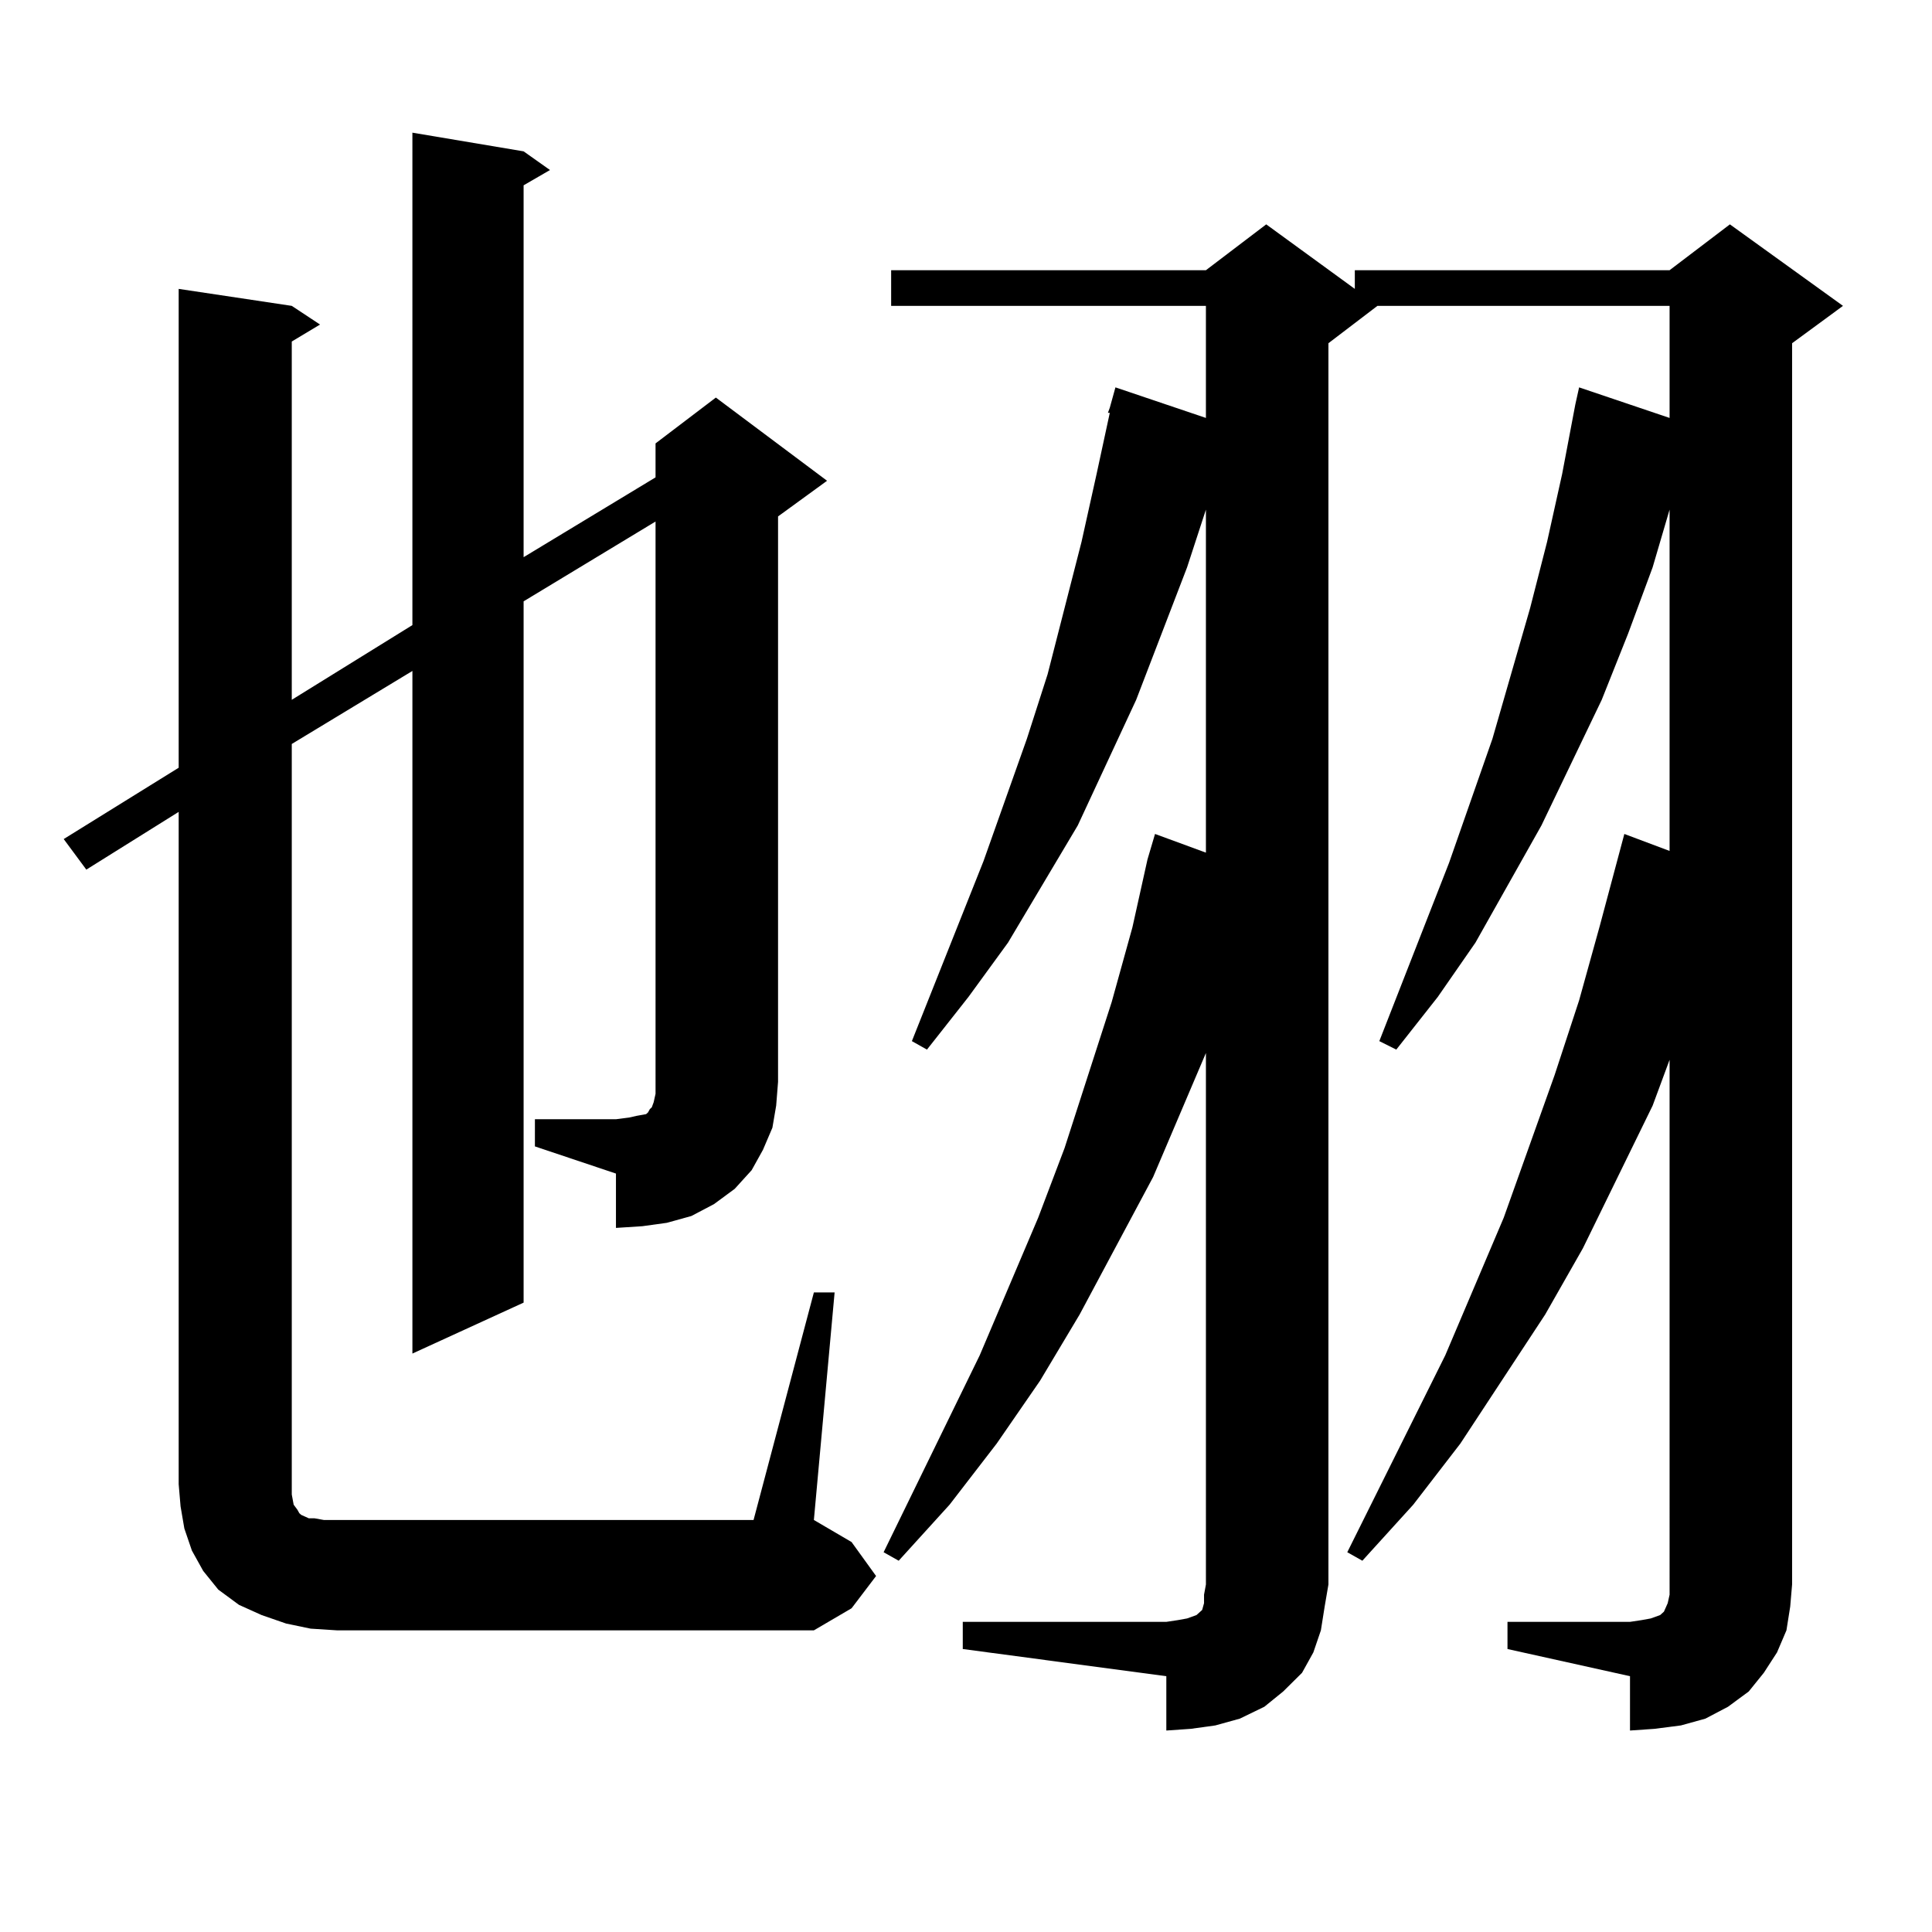<?xml version="1.0" encoding="utf-8"?>
<!-- Generator: Adobe Illustrator 16.0.0, SVG Export Plug-In . SVG Version: 6.00 Build 0)  -->
<!DOCTYPE svg PUBLIC "-//W3C//DTD SVG 1.1//EN" "http://www.w3.org/Graphics/SVG/1.1/DTD/svg11.dtd">
<svg version="1.1" id="图层_1" xmlns="http://www.w3.org/2000/svg" xmlns:xlink="http://www.w3.org/1999/xlink" x="0px" y="0px"
	 width="1000px" height="1000px" viewBox="0 0 1000 1000" enable-background="new 0 0 1000 1000" xml:space="preserve">
<path d="M276.871,579.313h41.95l6.829-0.879l3.902-0.879l4.878-0.879l0.976-0.879l0.976-1.758l0.976-0.879l0.976-2.637l0.976-4.395
	V269.938l-68.291,41.309v362.988l-57.56,26.367v-353.32l-62.438,37.793v383.203v5.273l0.976,5.273l1.951,2.637l0.976,1.758
	l0.976,0.879l3.902,1.758h2.927l4.878,0.879h6.829h215.604l31.219-117.773h10.731l-10.731,117.773l19.512,11.426l12.683,17.578
	l-12.683,16.699l-19.512,11.426H174.435l-13.658-0.879l-12.683-2.637l-12.683-4.395l-11.707-5.273l-10.731-7.91l-7.805-9.668
	l-5.854-10.547l-3.902-11.426l-1.951-11.426l-0.976-11.426V420.23l-47.804,29.883l-11.707-15.82l59.511-36.914V149.527l58.535,8.789
	l14.634,9.668l-14.634,8.789v185.449l62.438-38.672V68.668l57.56,9.668l13.658,9.668l-13.658,7.91v192.48l68.291-41.309v-17.578
	l31.219-23.73l57.56,43.066l-25.365,18.457v292.676l-0.976,12.305l-1.951,11.426l-4.878,11.426l-5.854,10.547l-8.78,9.668
	l-10.731,7.91l-11.707,6.152l-12.683,3.516l-12.683,1.758l-13.658,0.879v-28.125l-41.95-14.063V579.313z M498.329,839.469h105.363
	l5.854-0.879l4.878-0.879l4.878-1.758l1.951-1.758l0.976-0.879l0.976-3.516v-4.395l0.976-5.273V545.035l-27.316,64.16
	l-38.048,71.191l-20.487,34.277l-22.438,32.52l-24.39,31.641l-26.341,29.004l-7.805-4.395l49.755-101.953l30.243-71.191
	l13.658-36.035l24.39-75.586l10.731-38.672l7.805-35.156l3.902-13.184l26.341,9.668V263.785l-9.756,29.883l-26.341,68.555
	l-30.243,65.039l-36.097,60.645l-20.487,28.125l-21.463,27.246l-7.805-4.395l37.072-93.164l22.438-63.281l10.731-33.398
	l17.561-68.555l7.805-35.156l6.829-31.641h-0.976l0.976-2.637l2.927-10.547l46.828,15.82v-58.008H461.257v-18.457H624.18
	l31.219-23.73l45.853,33.398v-9.668h162.923l31.219-23.73l58.535,42.188l-26.341,19.336v642.48l-0.976,11.426l-1.951,12.305
	l-4.878,11.426l-6.829,10.547l-7.805,9.668l-10.731,7.91l-11.707,6.152l-12.683,3.516l-13.658,1.758l-12.683,0.879v-28.125
	l-63.413-14.063v-14.063h63.413l5.854-0.879l4.878-0.879l4.878-1.758l1.951-1.758l1.951-4.395l0.976-4.395v-5.273V548.551
	l-8.78,23.73l-36.097,73.828l-19.512,34.277l-43.901,66.797l-24.39,31.641l-26.341,29.004l-7.805-4.395l50.73-101.953l30.243-71.191
	l26.341-73.828l12.683-38.672l10.731-38.672l12.683-47.461l23.414,8.789v-176.66l-8.78,29.883l-12.683,34.277l-13.658,34.277
	l-31.219,65.039l-34.146,60.645l-19.512,28.125l-21.463,27.246l-8.78-4.395l36.097-92.285l22.438-64.16l19.512-67.676l8.78-34.277
	l7.805-35.156l6.829-36.035l1.951-8.789l46.828,15.82v-58.008H712.958l-25.365,19.336v642.48l-1.951,11.426l-1.951,12.305
	l-3.902,11.426l-5.854,10.547l-9.756,9.668l-9.756,7.91l-12.683,6.152l-12.683,3.516l-12.683,1.758l-12.683,0.879v-28.125
	l-105.363-14.063V839.469z"/>
</svg>
